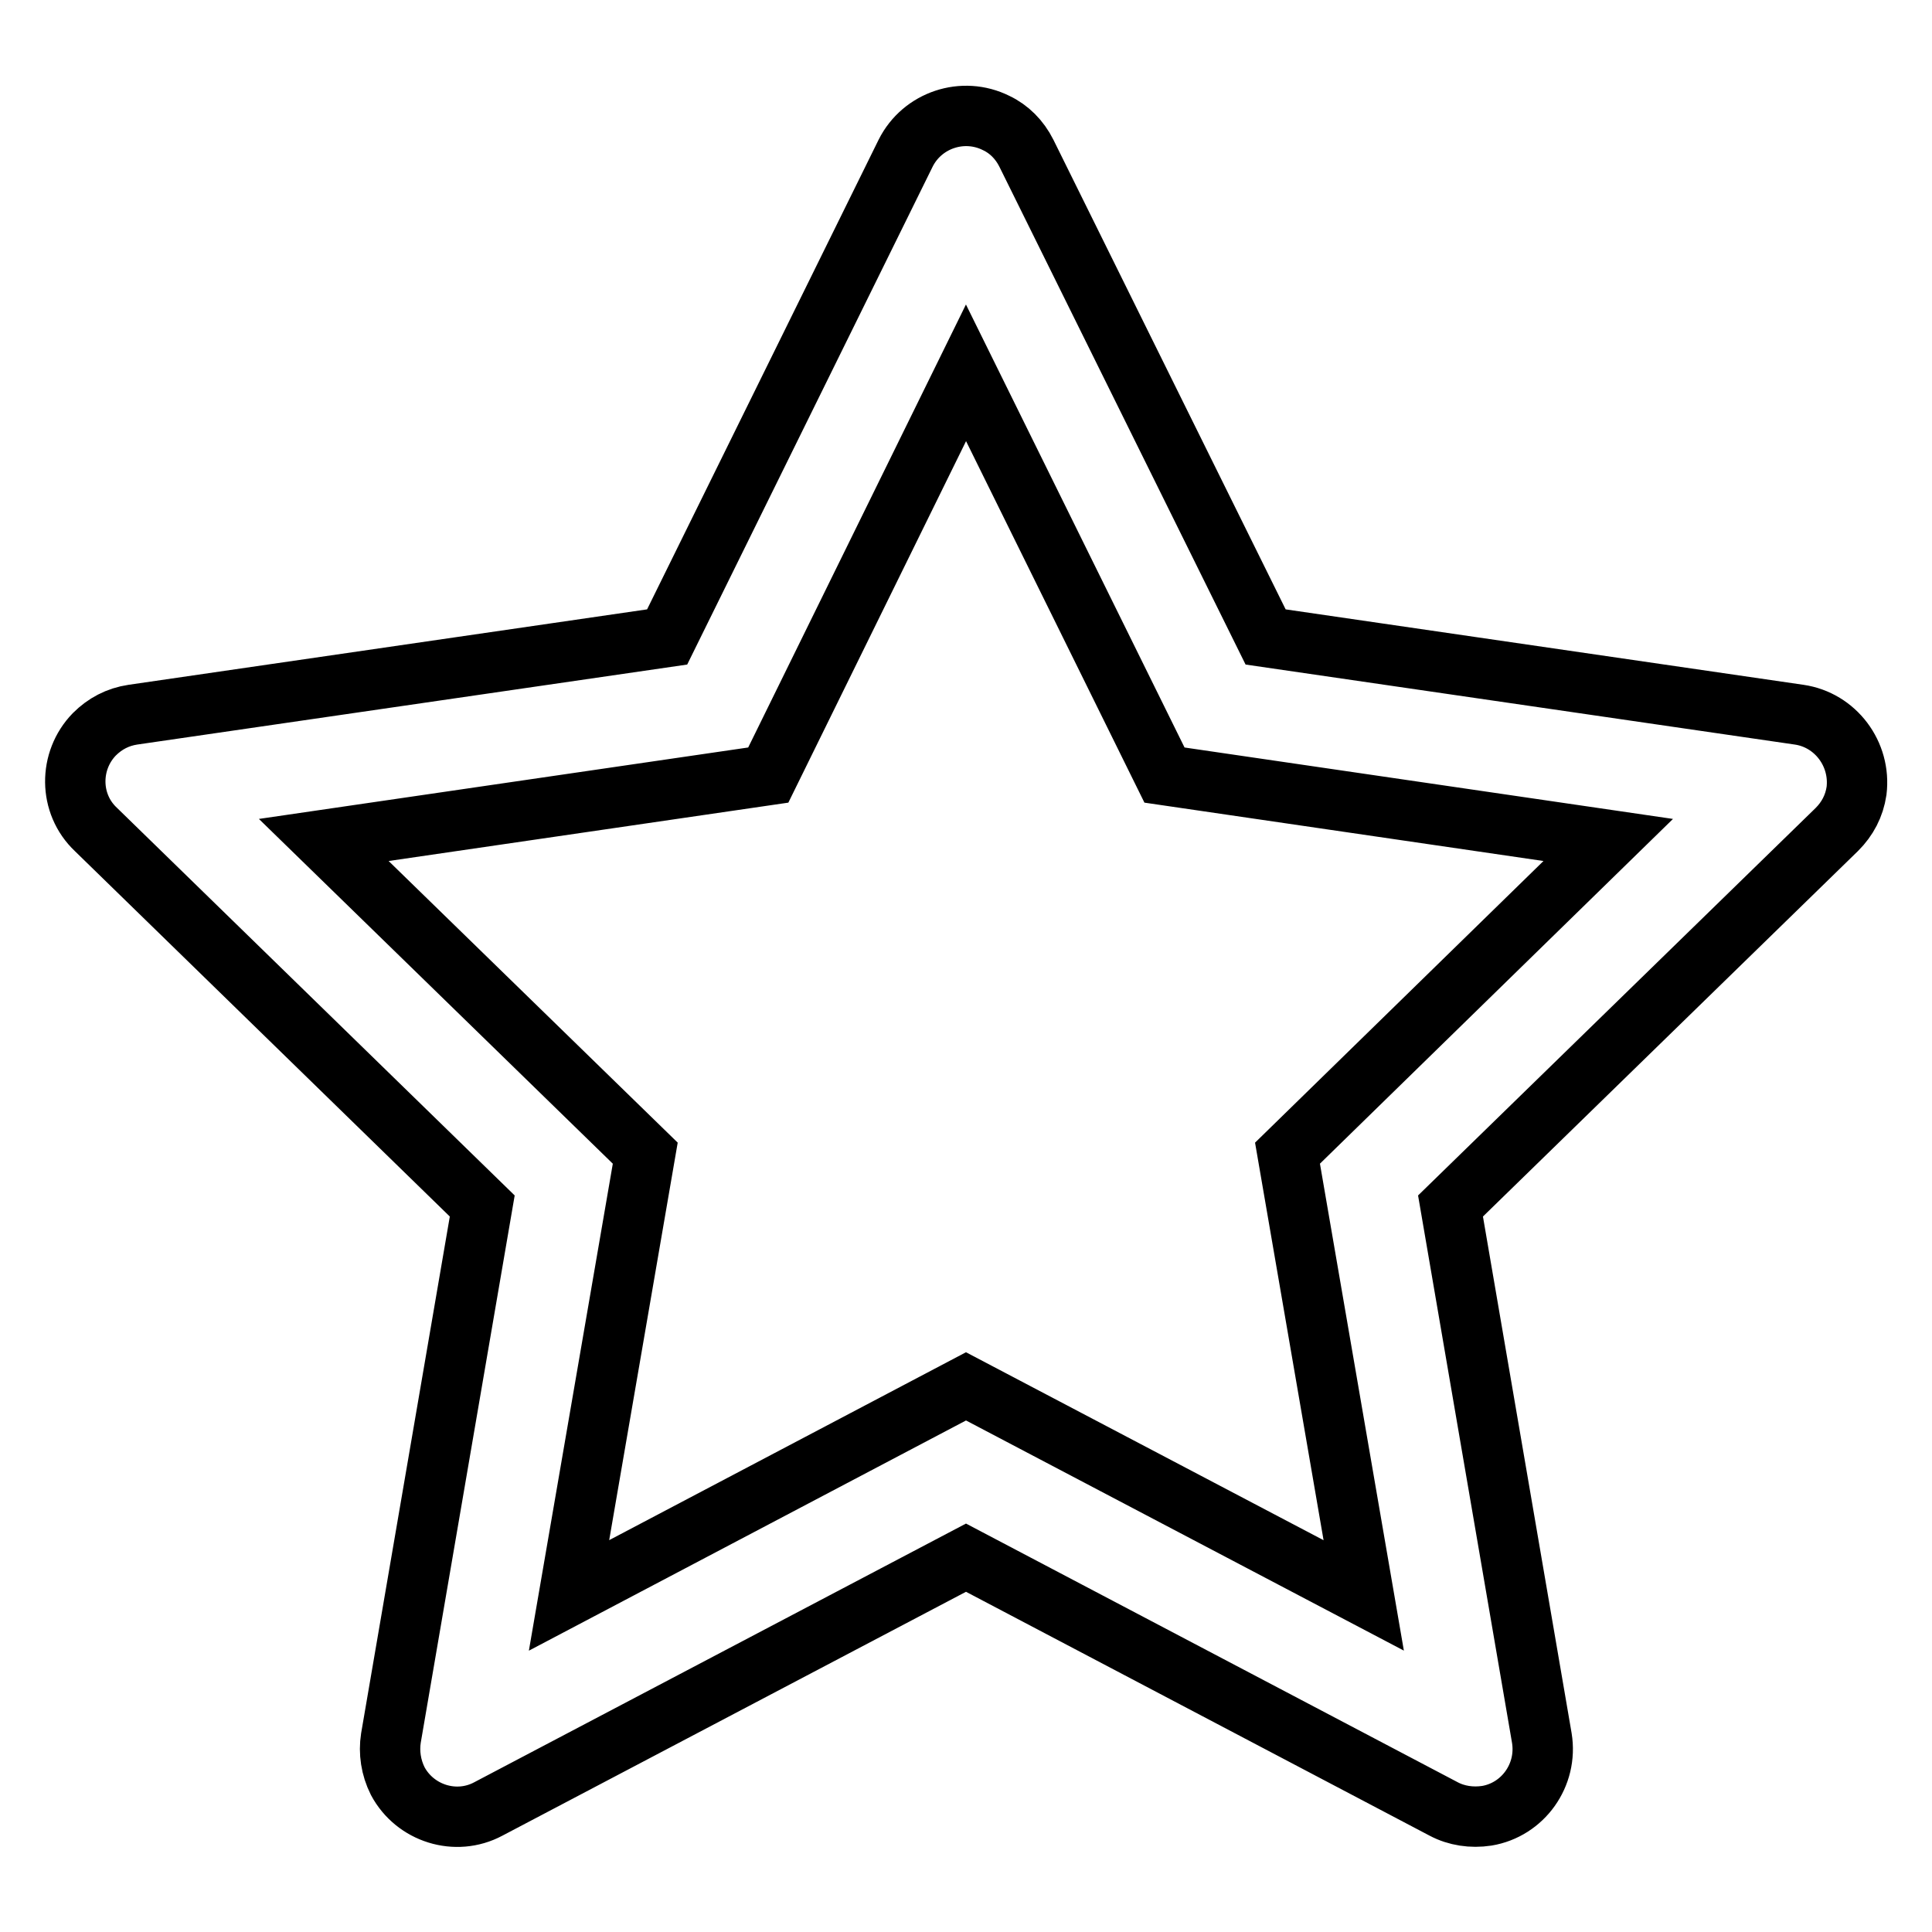 <?xml version="1.0" encoding="utf-8"?>
<!-- Svg Vector Icons : http://www.onlinewebfonts.com/icon -->
<!DOCTYPE svg PUBLIC "-//W3C//DTD SVG 1.1//EN" "http://www.w3.org/Graphics/SVG/1.1/DTD/svg11.dtd">
<svg version="1.1" xmlns="http://www.w3.org/2000/svg" xmlns:xlink="http://www.w3.org/1999/xlink" x="0px" y="0px" viewBox="0 0 256 256" enable-background="new 0 0 256 256" xml:space="preserve">
<g> <path stroke-width="8" fill-opacity="0" stroke="#000000"  d="M238.4,94.7l-70.7-10.3L136,20.3c-0.9-1.8-2.3-3.2-4-4c-4.4-2.2-9.8-0.4-12,4L88.4,84.4L17.6,94.7 c-2,0.3-3.7,1.2-5.1,2.6c-3.4,3.5-3.4,9.2,0.2,12.6l51.2,49.9l-12.1,70.5c-0.3,1.9,0,3.9,0.9,5.7c2.3,4.3,7.7,6,12,3.7l63.3-33.3 l63.3,33.3c1.7,0.9,3.7,1.2,5.7,0.9c4.8-0.8,8.1-5.4,7.3-10.3l-12.1-70.5l51.2-49.9c1.4-1.4,2.3-3.1,2.6-5.1 C246.6,99.9,243.2,95.4,238.4,94.7L238.4,94.7z M170.6,152.8l10.1,58.6L128,183.7l-52.6,27.7l10.1-58.6l-42.6-41.5l58.9-8.6 L128,49.4l26.3,53.3l58.8,8.6L170.6,152.8L170.6,152.8z"/></g>
</svg>